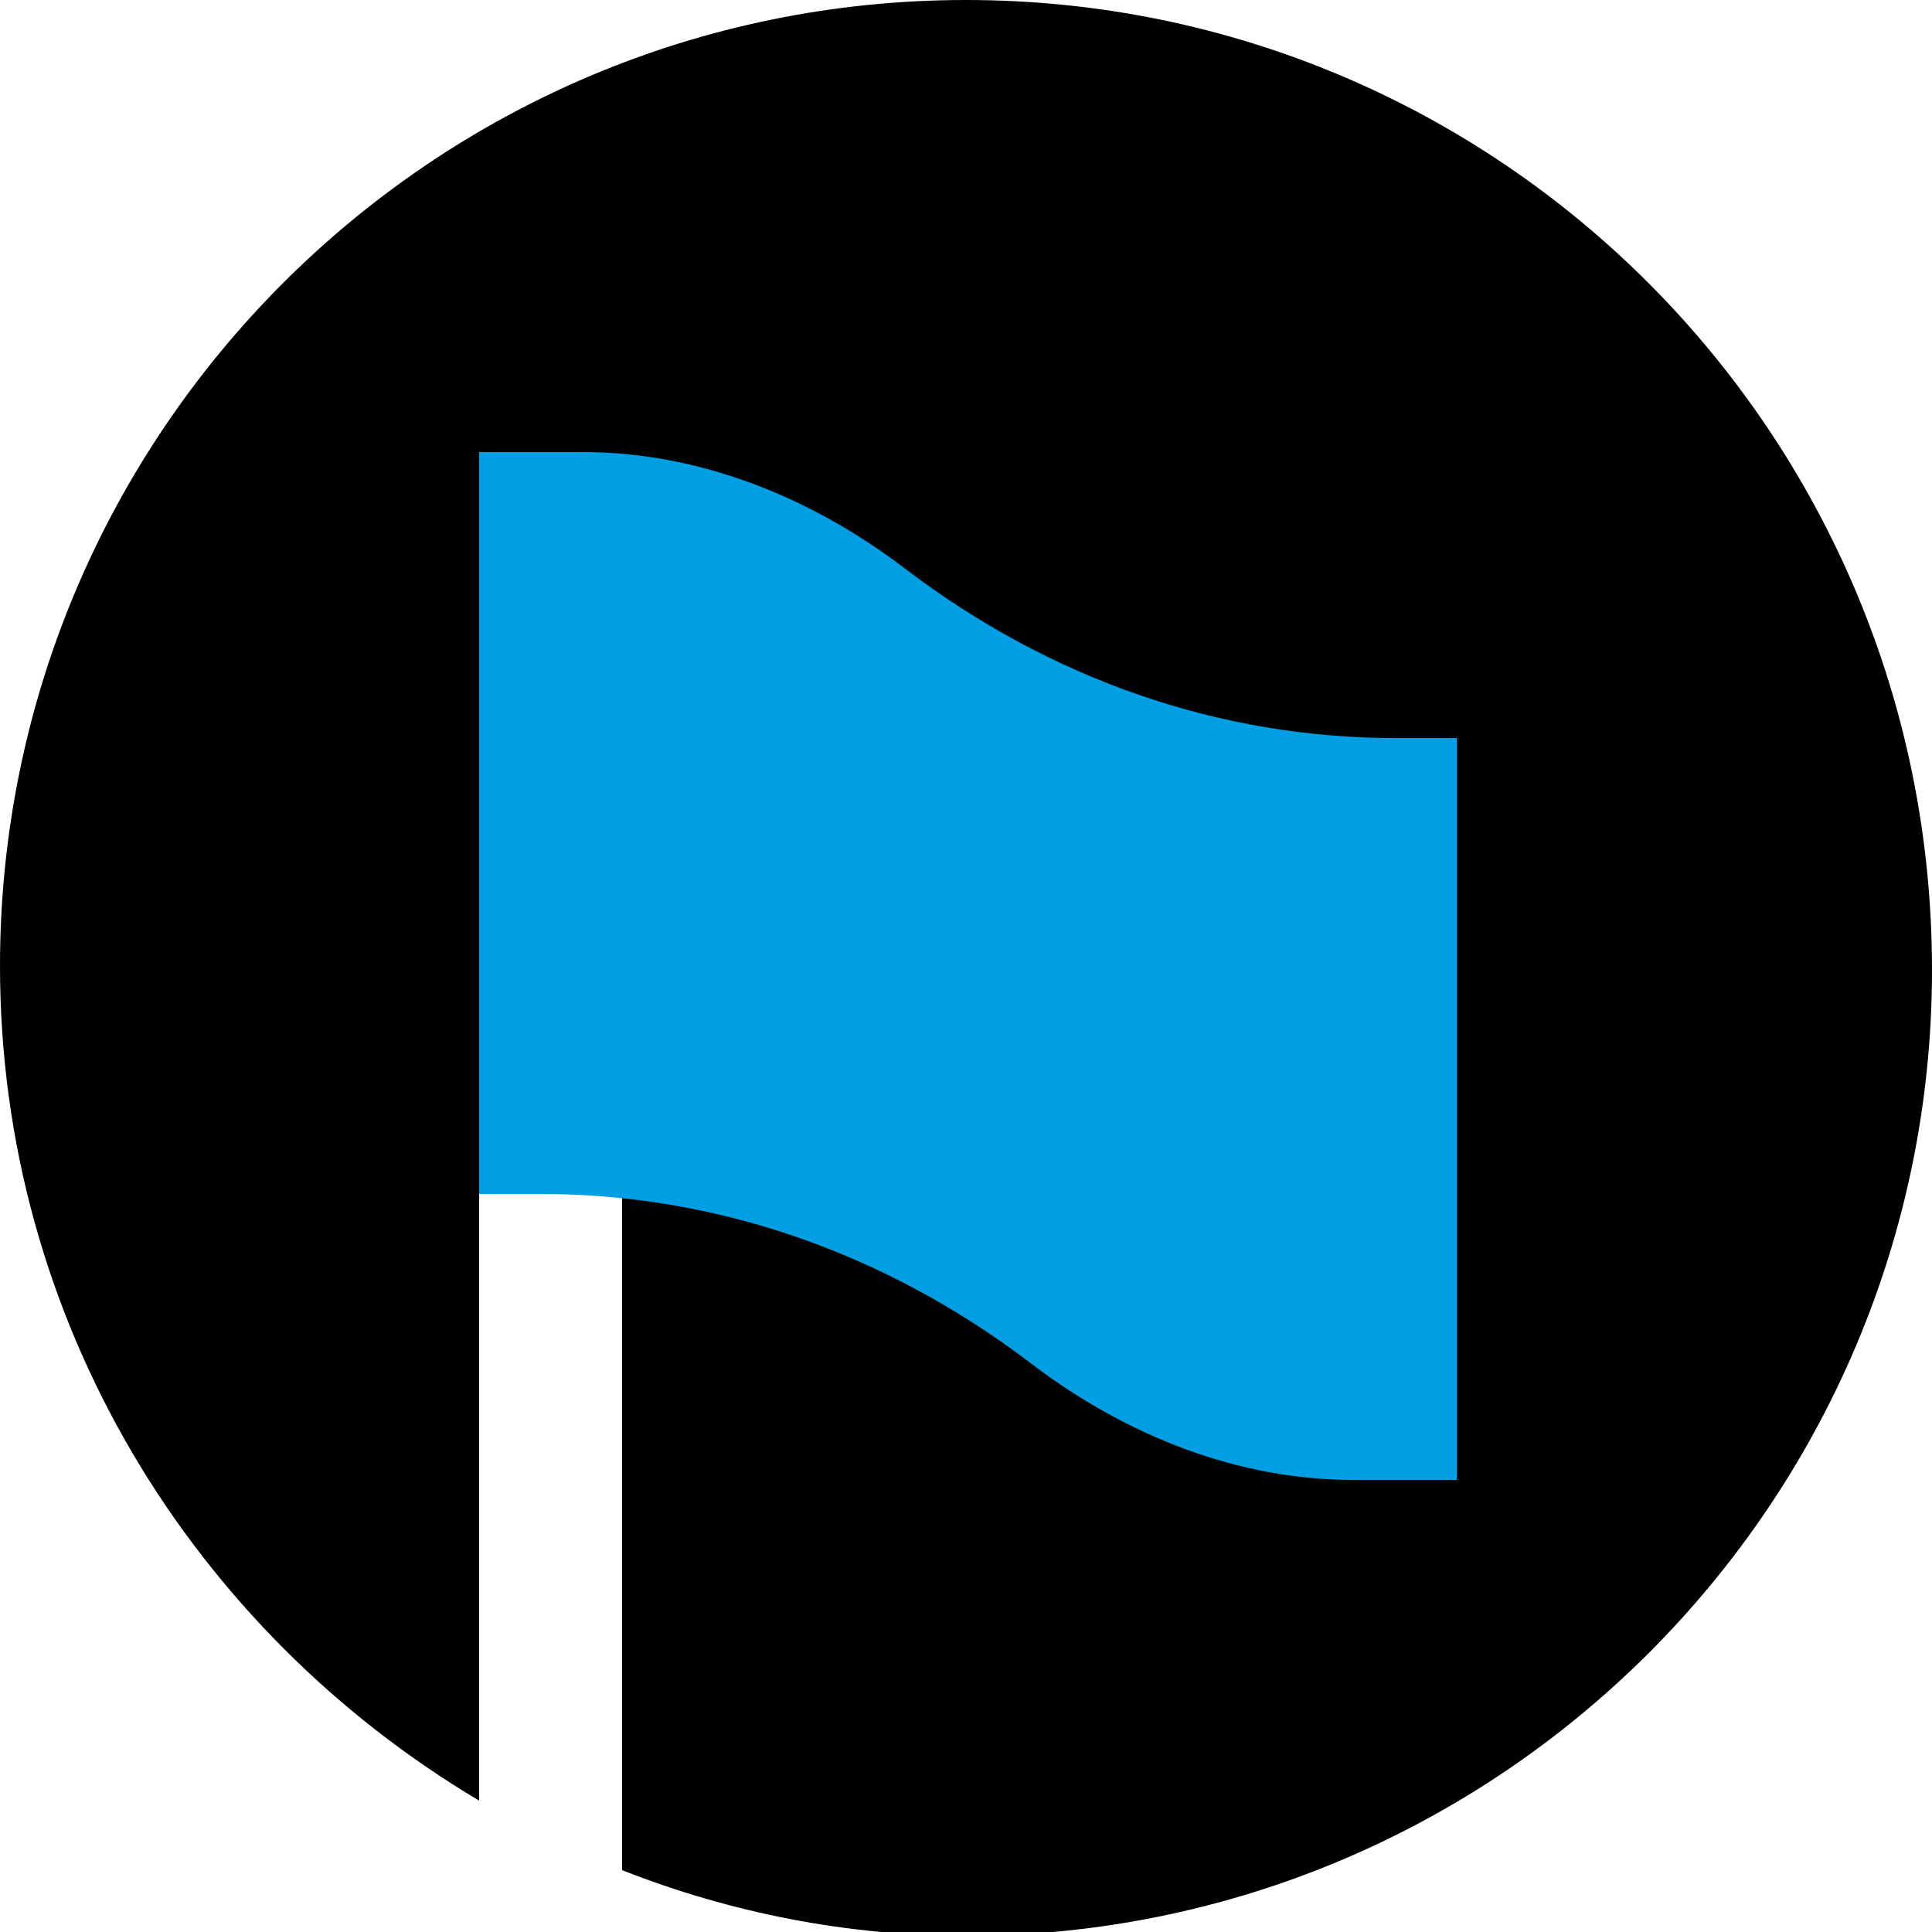 <?xml version="1.0" encoding="utf-8"?>
<!-- Generator: Adobe Illustrator 18.1.0, SVG Export Plug-In . SVG Version: 6.00 Build 0)  -->
<!DOCTYPE svg PUBLIC "-//W3C//DTD SVG 1.1//EN" "http://www.w3.org/Graphics/SVG/1.1/DTD/svg11.dtd">
<svg version="1.1" id="Lager_1" xmlns="http://www.w3.org/2000/svg" xmlns:xlink="http://www.w3.org/1999/xlink" x="0px" y="0px"
	 width="50px" height="50px" viewBox="395.9 272.6 50 50" enable-background="new 395.9 272.6 50 50" xml:space="preserve">
<g>
	<path d="M-1815.3,752.3c-15.4,0-27.9,12.5-27.9,27.9c0,10.3,5.5,19.2,13.8,24.1v-25.9h4.1v27.9c3.1,1.2,6.4,1.8,9.9,1.8
		c15.4,0,27.9-12.5,27.9-27.9C-1787.4,764.8-1799.9,752.3-1815.3,752.3z"/>
</g>
<path fill="#E30613" d="M-1801.2,795.1v-21.4h-1.8c-5,0-9.9-1.7-14.2-4.9c-2.8-2.1-6-3.3-9.2-3.3h-3v21.4h1.8c5,0,9.9,1.7,14.2,4.9
	c2.8,2.1,6,3.3,9.2,3.3H-1801.2z"/>
<g>
	<g>
		<path d="M420.9,272.6c-13.8,0-25,11.2-25,25c0,9.2,5,17.2,12.4,21.6V296h3.7v25c2.8,1.1,5.8,1.7,8.9,1.7c13.8,0,25-11.2,25-25
			C445.9,283.8,434.7,272.6,420.9,272.6z"/>
	</g>
	<path fill="#009FE3" d="M433.6,310.9v-19.2H432c-4.5,0-8.9-1.5-12.7-4.4c-2.5-1.9-5.4-3-8.3-3h-2.7v19.2h1.6
		c4.5,0,8.9,1.5,12.7,4.4c2.5,1.9,5.4,3,8.3,3H433.6z"/>
</g>
</svg>
